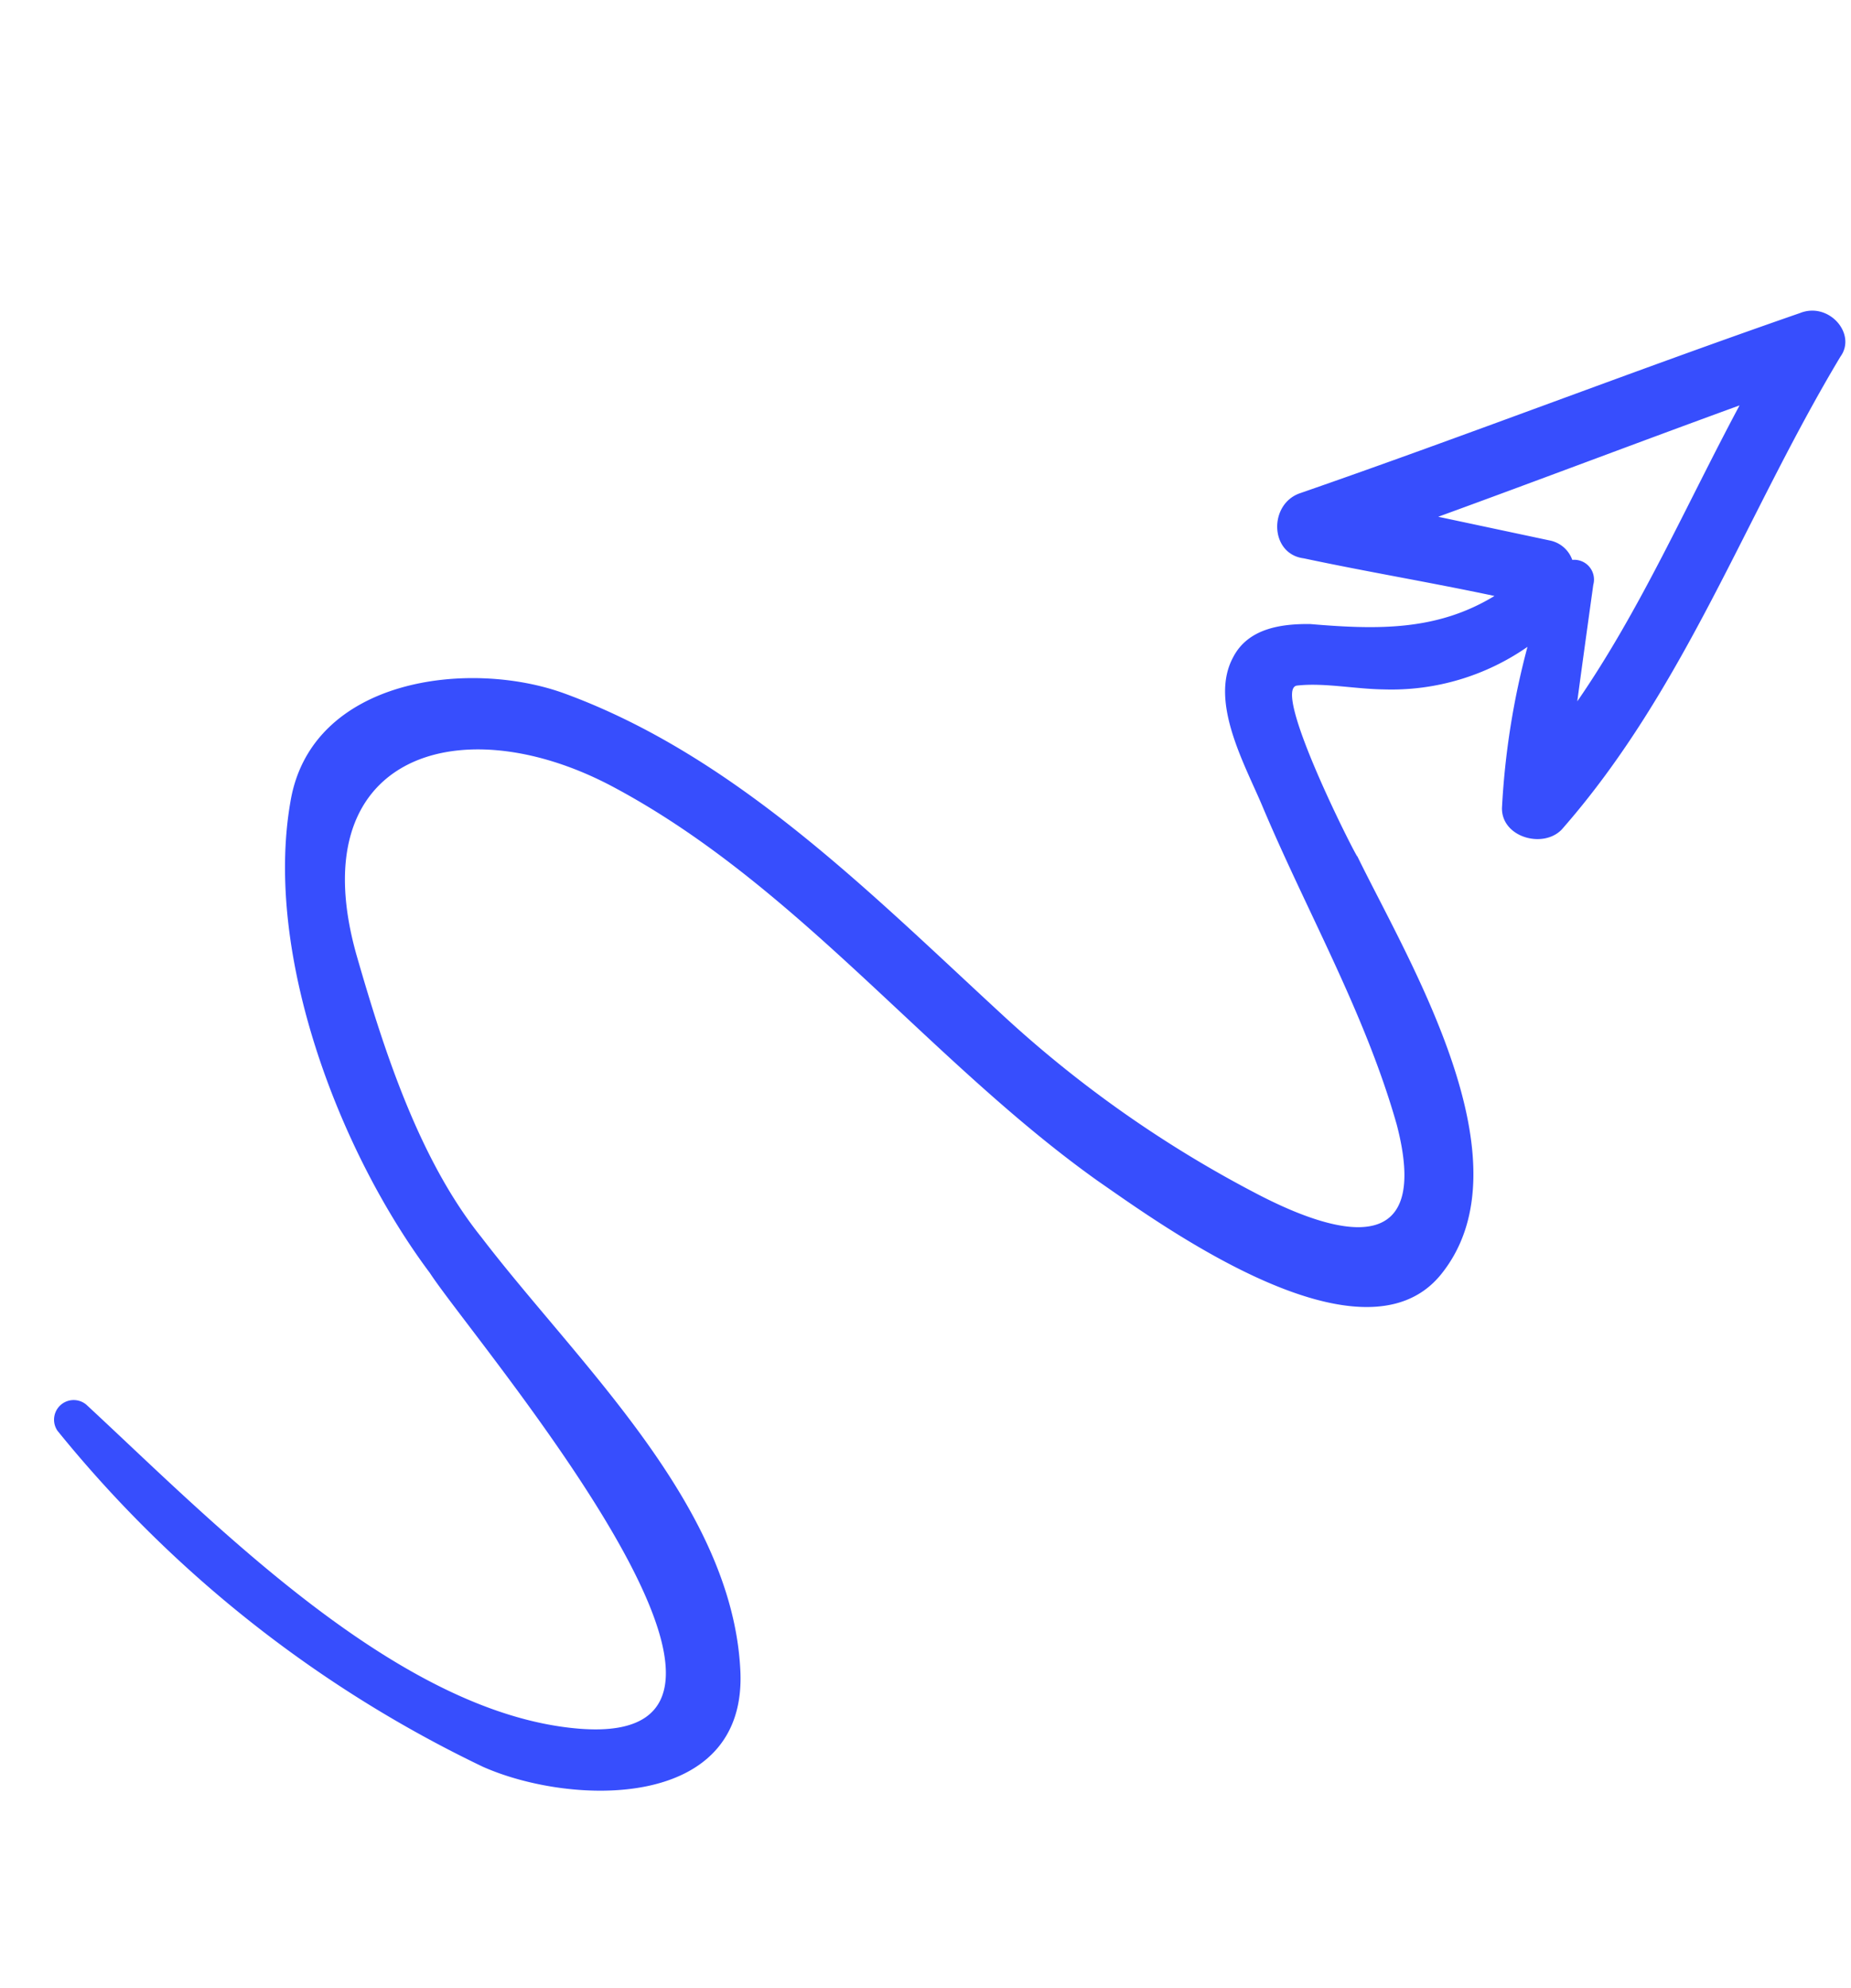 <svg xmlns="http://www.w3.org/2000/svg" width="159.263" height="170.972" viewBox="0 0 159.263 170.972">
  <path id="Vector" d="M146.338,127.238C138.467,114.2,130.1,101.41,122.232,88.373c-1.476-2.46-5.658-1.476-5.412,1.476,0,5.658.246,11.069.246,16.727-3.936-4.182-4.92-9.1-5.658-15-.492-2.46-1.476-5.166-4.181-5.9-4.182-1.23-8.855,2.952-12.053,5.166-8.117,5.658-15.5,12.3-24.352,16.973-10.331,5.166-10.577-2.214-8.363-10.331A100.784,100.784,0,0,1,73.036,72.631c7.871-13.283,16.973-27.058,19.186-42.554,1.23-8.609-3.2-21.646-14.021-21.154-13.282.492-28.534,10.331-37.143,20.17C36.139,34.012,8.1,70.909,5.391,49.755,3.424,34.258,16.215,15.318,23.84,2.527A1.689,1.689,0,0,0,21.134.559,105.947,105.947,0,0,0,.472,42.375C-1.25,50.493,1.456,65.5,13.263,62.3c13.775-3.69,22.876-19.186,31.731-29.518,5.412-6.641,14.021-11.561,21.4-15.5,15.743-8.363,22.876,3.936,18.94,18.2C80.416,52.952,67.871,67.219,60.737,83.7c-2.46,5.9-11.315,25.581-1.722,30.5,11.069,5.658,25.828-8.364,33.7-14.513-.492.246,12.545-10.331,13.283-8.117s.738,4.919,1.23,7.379a20.479,20.479,0,0,0,6.149,11.315A67.06,67.06,0,0,0,99.356,111c-2.46.492-2.706,4.182-.738,5.412,14.021,7.871,29.764,9.839,44.768,15C145.6,132.4,147.814,129.452,146.338,127.238Zm-26.566-12.545a1.7,1.7,0,0,0,1.722-2.214,2.583,2.583,0,0,0,1.23-2.214v-9.839c4.92,7.871,9.839,15.5,14.759,23.368-9.347-2.706-18.94-4.674-27.8-8.364C112.885,115.185,116.329,114.939,119.772,114.693Z" transform="translate(0 143.608) rotate(-78)" fill="#374efd"/>
</svg>
